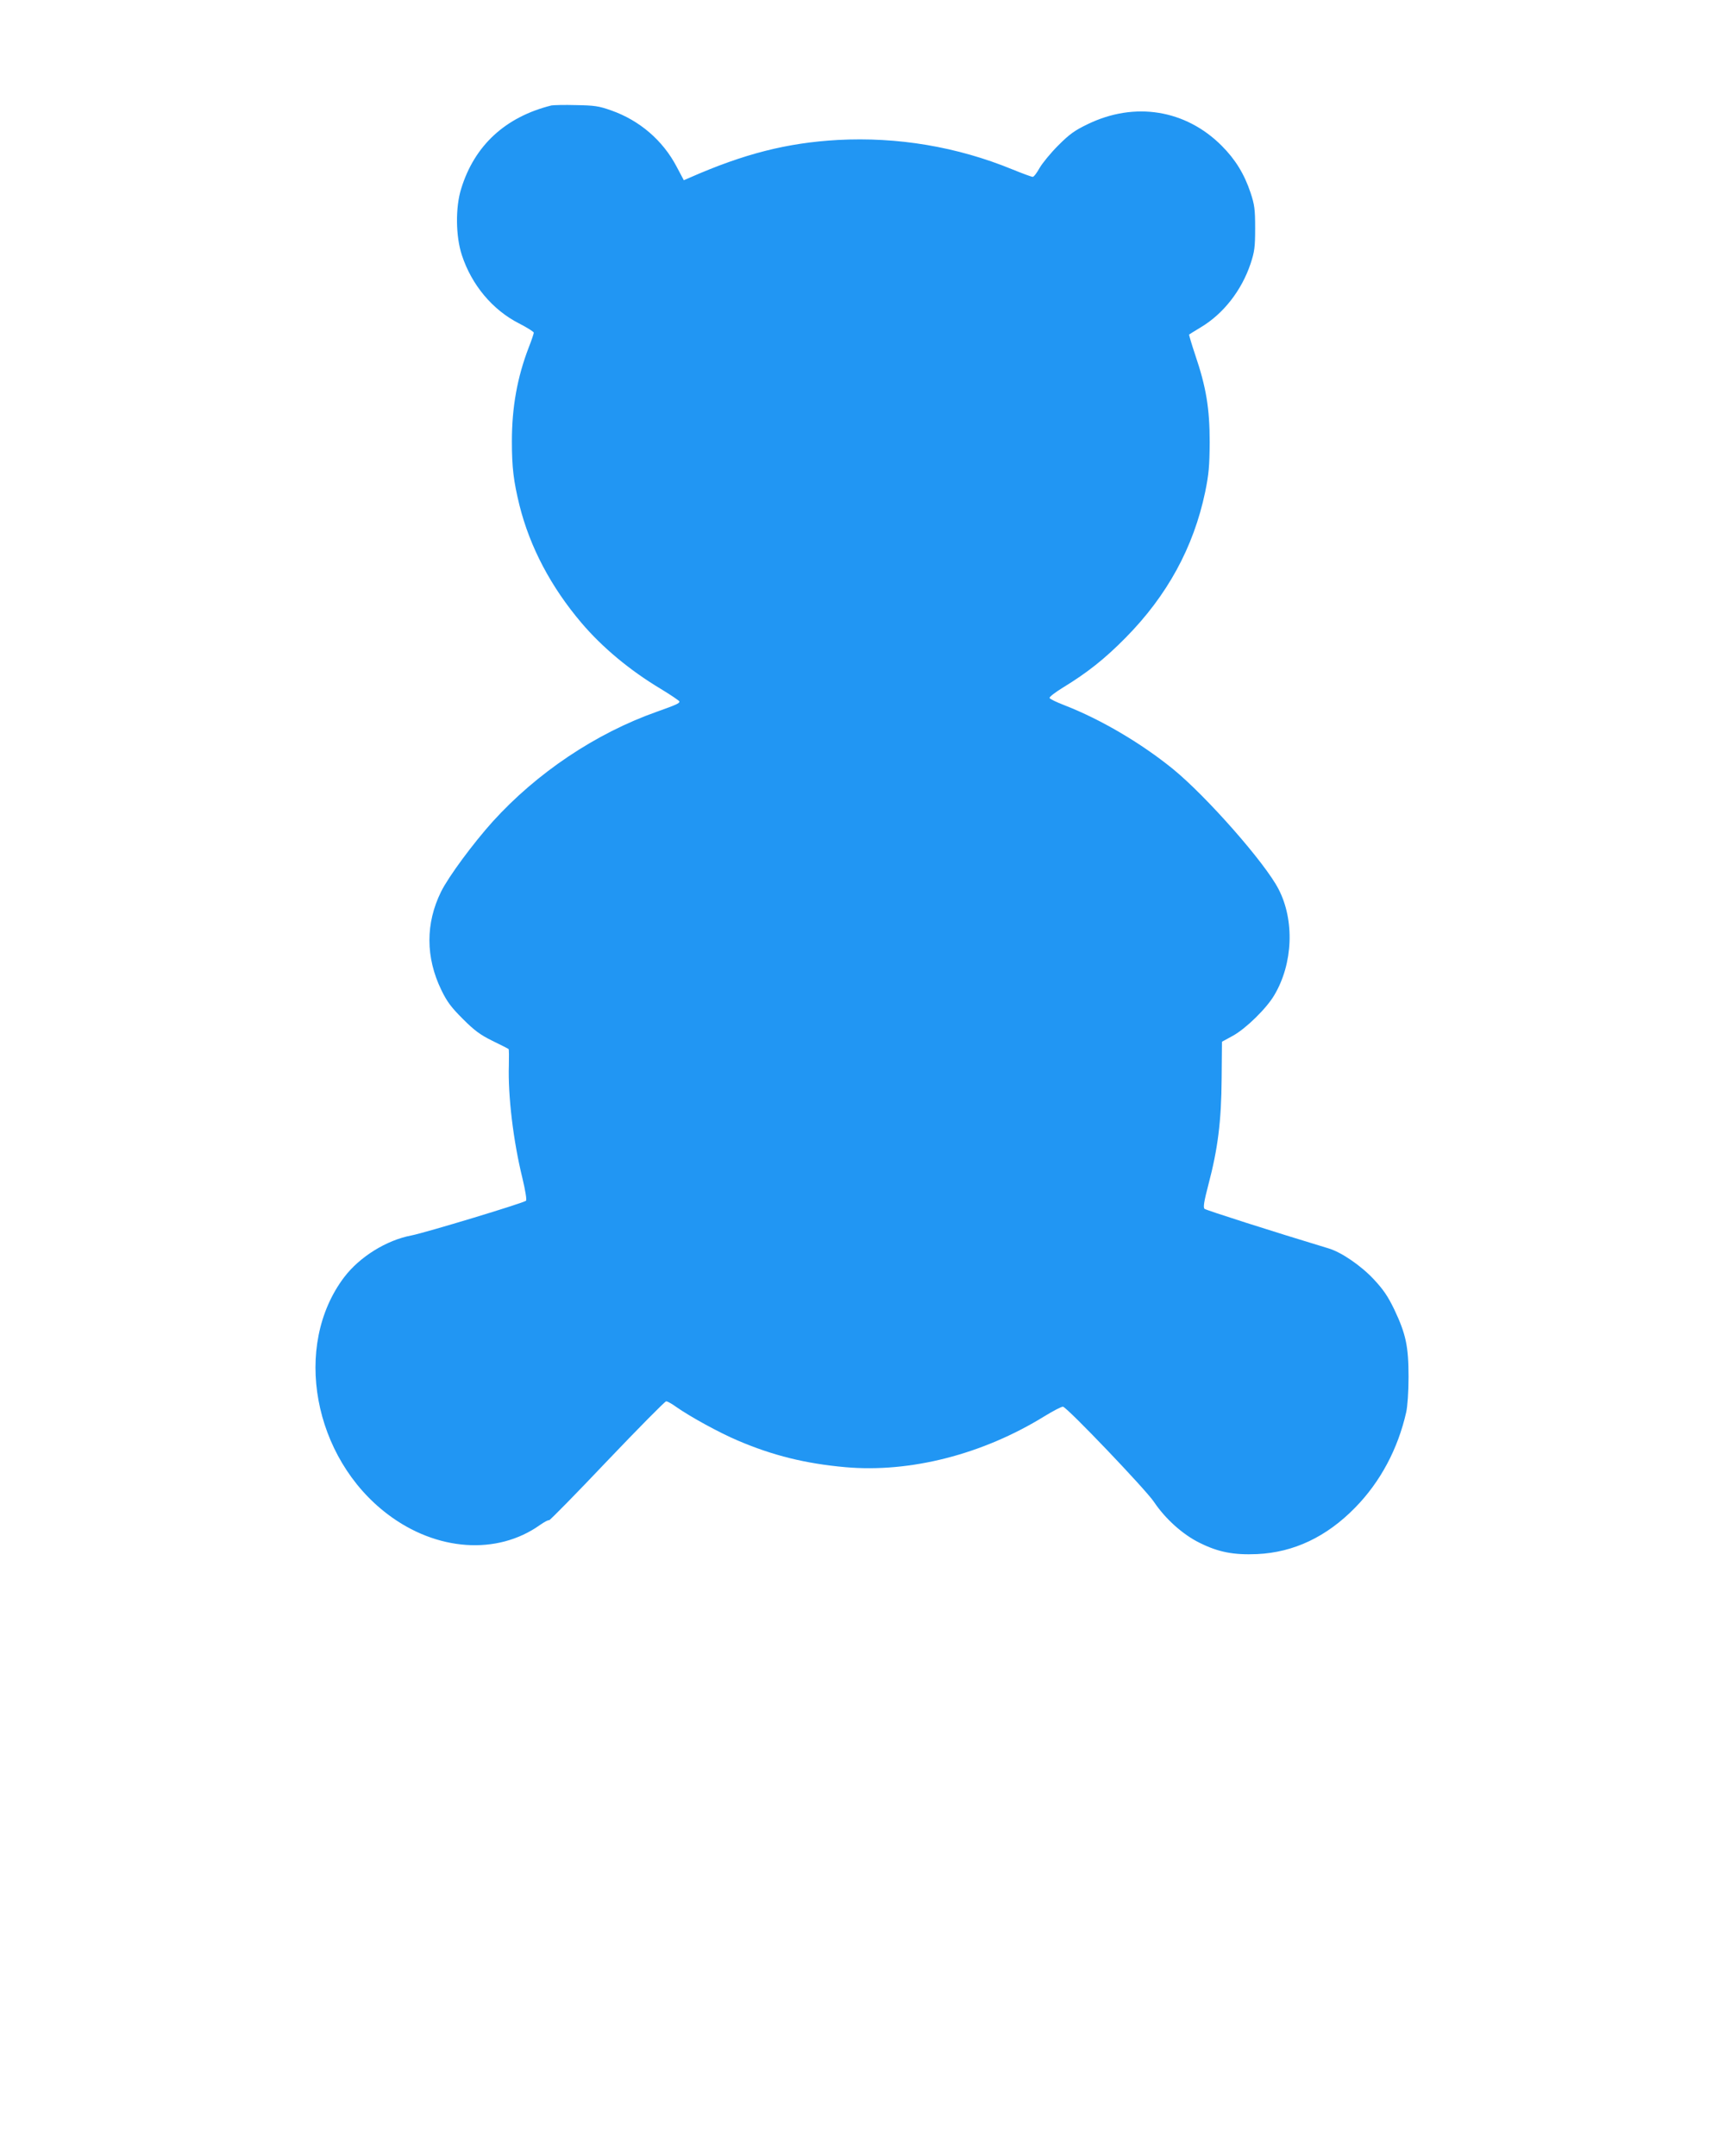 <?xml version="1.0" standalone="no"?>
<!DOCTYPE svg PUBLIC "-//W3C//DTD SVG 20010904//EN"
 "http://www.w3.org/TR/2001/REC-SVG-20010904/DTD/svg10.dtd">
<svg version="1.0" xmlns="http://www.w3.org/2000/svg"
 width="1028pt" height="1280pt" viewBox="0 0 1028 1280"
 preserveAspectRatio="xMidYMid meet">
<g transform="translate(0,1280) scale(0.1,-0.1)"
fill="#2196f3" stroke="none">
<path d="M3275 12174 c-273 -68 -457 -237 -536 -494 -35 -111 -33 -283 4 -395
58 -177 182 -325 339 -405 49 -25 88 -50 88 -55 0 -6 -13 -45 -30 -88 -68
-177 -100 -354 -100 -557 0 -156 10 -237 45 -380 62 -248 187 -485 368 -698
123 -145 287 -282 471 -392 61 -37 111 -71 111 -75 0 -11 -17 -19 -135 -61
-362 -128 -711 -362 -974 -652 -116 -129 -262 -326 -307 -417 -92 -187 -92
-389 2 -583 34 -70 58 -102 128 -172 69 -69 103 -94 176 -130 50 -24 92 -46
95 -48 3 -2 3 -45 2 -95 -6 -182 26 -450 80 -670 18 -75 27 -131 22 -136 -16
-14 -598 -190 -680 -206 -149 -28 -308 -127 -400 -248 -308 -407 -185 -1073
259 -1408 289 -219 650 -244 904 -63 26 18 50 31 54 28 4 -2 159 156 344 351
186 195 344 355 351 355 8 0 35 -15 61 -34 83 -58 254 -152 365 -199 208 -89
403 -137 639 -158 385 -34 815 76 1181 302 54 33 104 59 111 57 27 -6 493
-494 540 -565 67 -100 171 -194 271 -243 112 -56 203 -73 342 -67 217 10 412
102 582 276 150 153 254 349 303 566 8 35 14 122 14 210 0 182 -16 255 -85
401 -39 80 -65 118 -123 180 -75 80 -192 160 -267 182 -331 100 -728 227 -737
235 -8 9 -3 43 23 142 57 216 77 378 79 630 l2 220 64 35 c77 42 201 163 247
242 111 187 121 444 25 629 -80 156 -429 552 -628 714 -190 154 -428 294 -644
378 -47 18 -86 37 -88 43 -2 6 34 34 80 62 144 88 248 170 372 296 247 250
403 536 472 864 22 108 26 153 27 297 0 200 -21 327 -86 518 -22 66 -38 120
-36 121 2 2 32 20 68 42 135 80 244 220 297 379 23 70 27 96 27 210 0 114 -4
140 -27 210 -37 111 -90 198 -172 280 -214 214 -516 263 -795 128 -79 -38
-109 -60 -176 -127 -44 -44 -94 -105 -110 -133 -16 -29 -34 -53 -41 -53 -7 0
-61 20 -120 44 -329 135 -682 194 -1038 175 -301 -17 -556 -82 -877 -223 l-37
-16 -43 81 c-82 156 -220 274 -387 333 -76 27 -101 30 -211 32 -69 2 -134 0
-145 -2z"/>
</g>
</svg>
